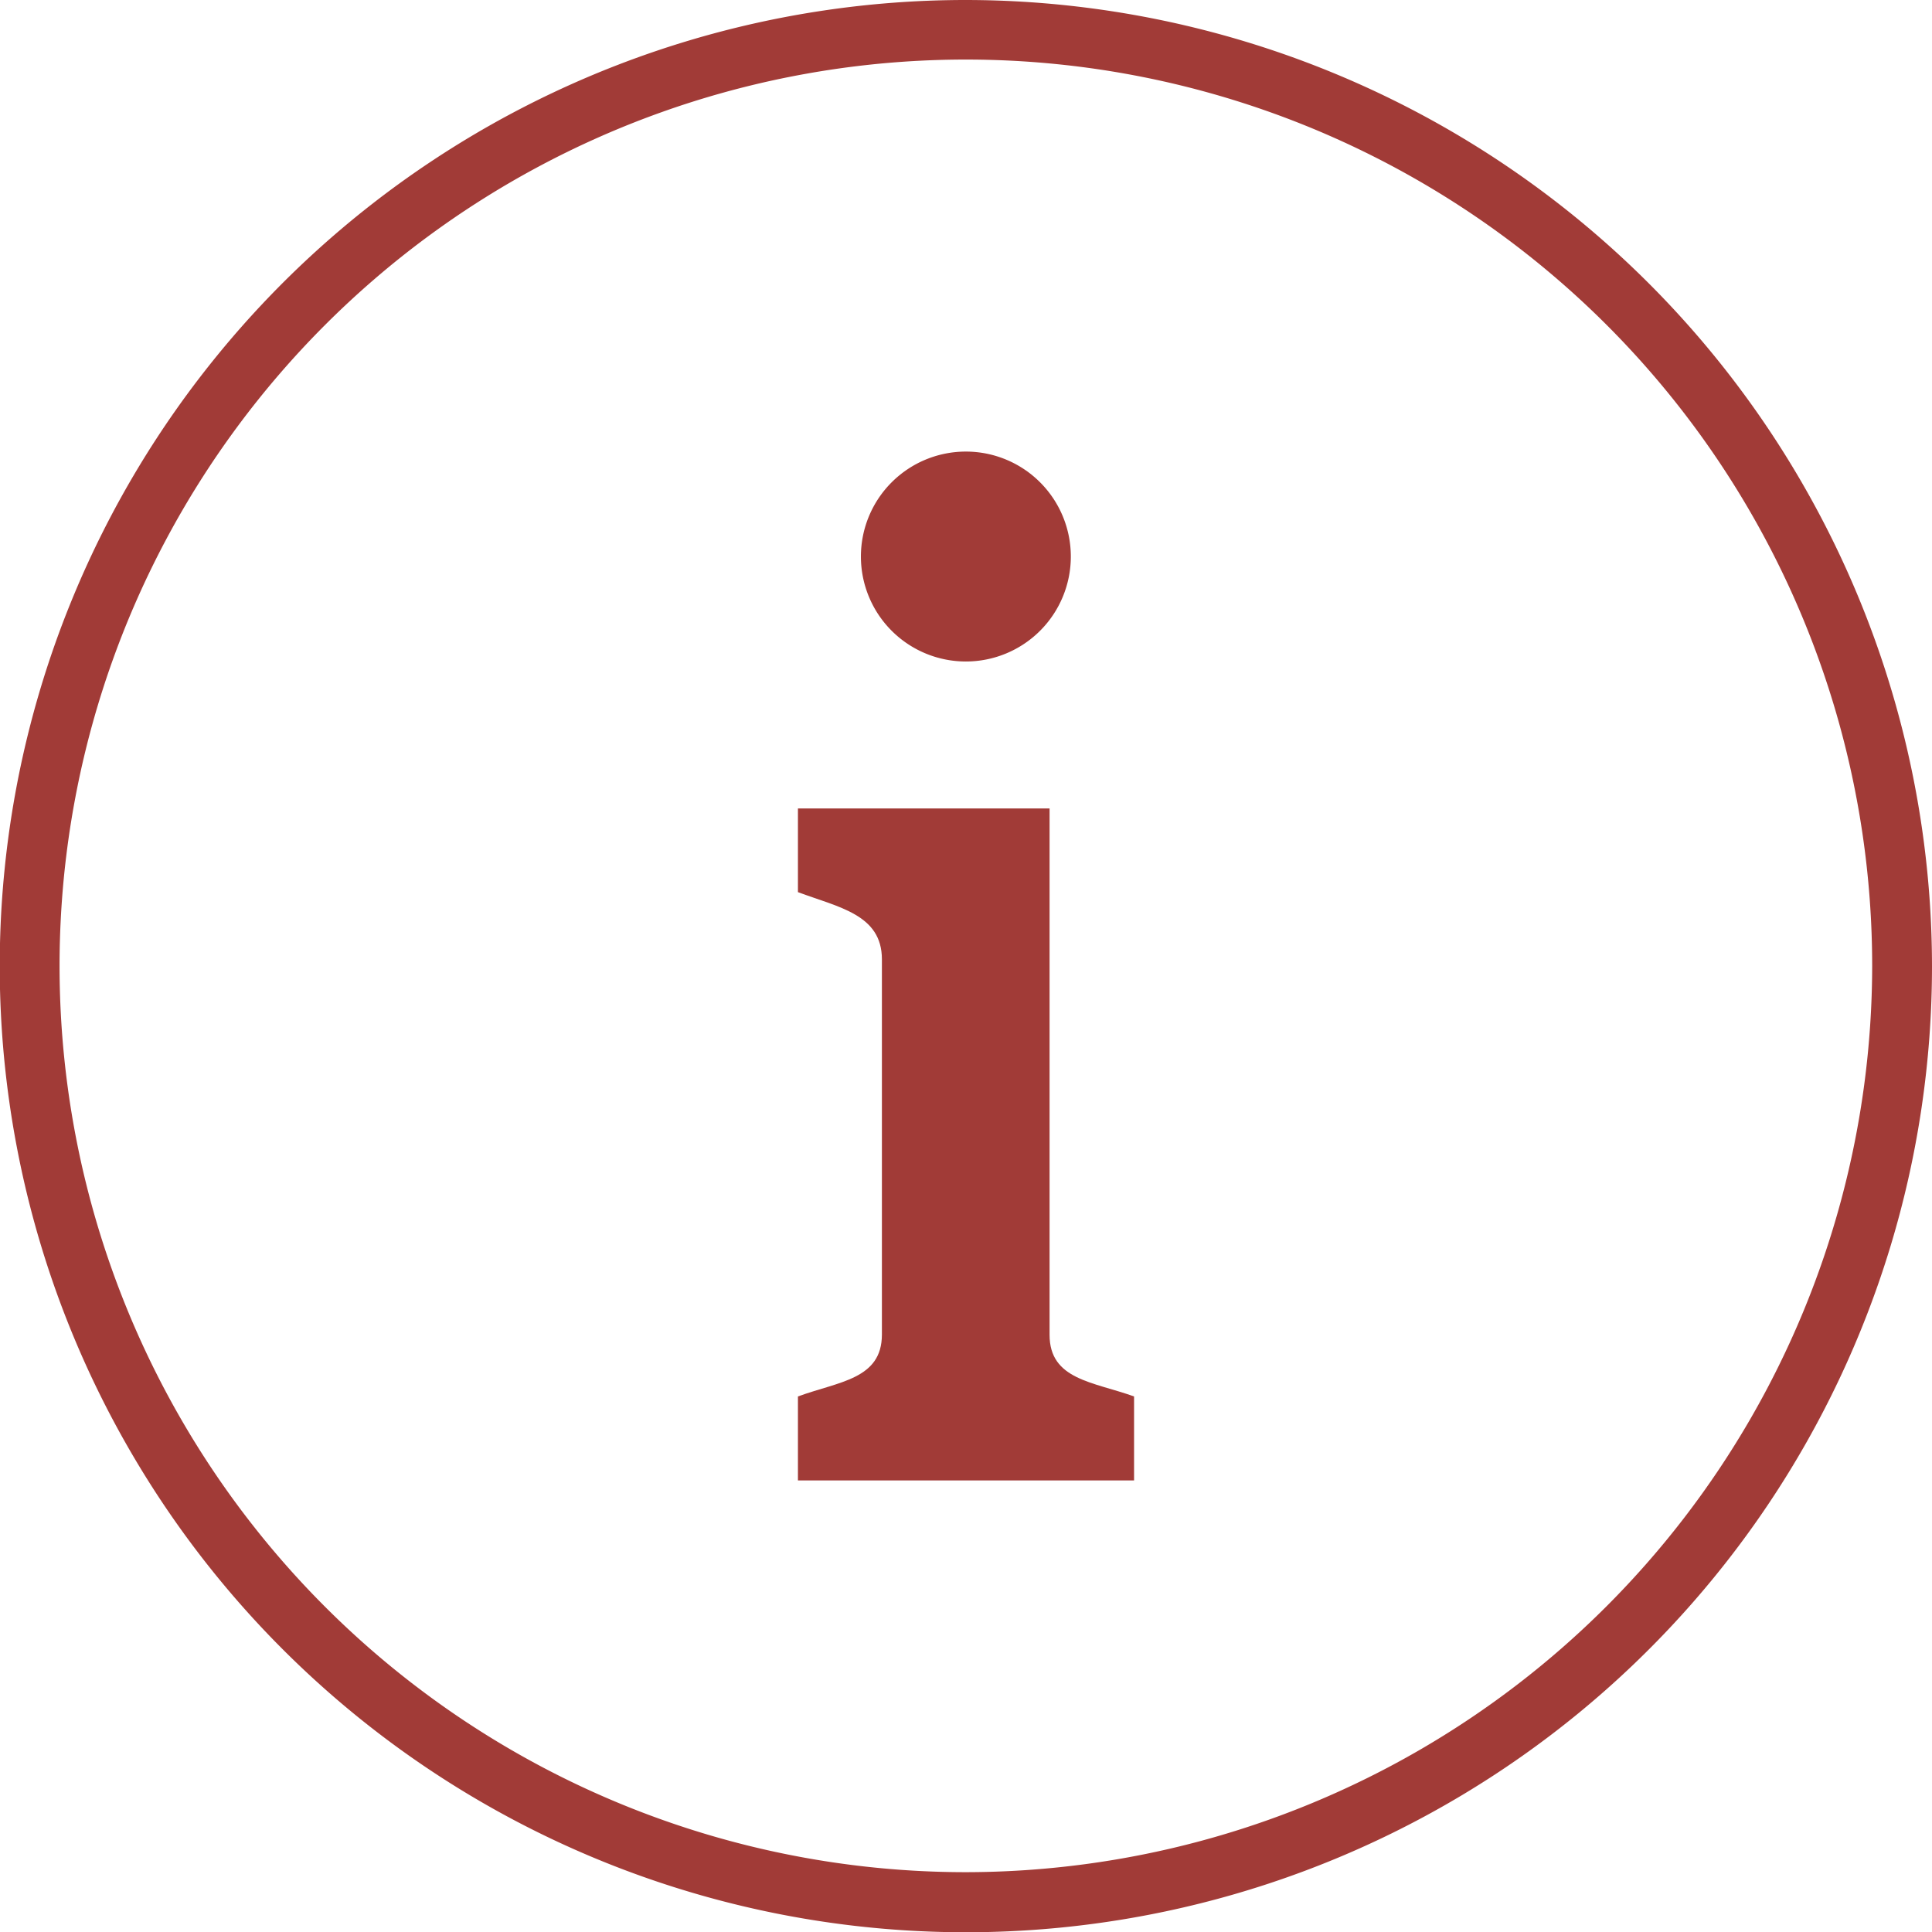 <svg xmlns="http://www.w3.org/2000/svg" viewBox="0 0 73.63 73.63"><defs><style>.cls-1{fill:#a13b37;}</style></defs><title>Asset 2</title><g id="Layer_2" data-name="Layer 2"><g id="Artwork"><path class="cls-1" d="M36.81,25.21a4,4,0,1,0-4-4A4,4,0,0,0,36.81,25.21Z"/><path class="cls-1" d="M40,50.87V30.81H30.41V34c1.55.58,3.2.85,3.2,2.56v14.3c0,1.71-1.65,1.79-3.2,2.36v3.2H43.22v-3.2C41.67,52.66,40,52.59,40,50.87Z"/><path class="cls-1" d="M36.82,0A36.82,36.82,0,1,0,73.63,36.82,36.86,36.86,0,0,0,36.82,0Zm0,71.35A34.54,34.54,0,1,1,71.35,36.82,34.58,34.58,0,0,1,36.82,71.35Z"/></g></g></svg>